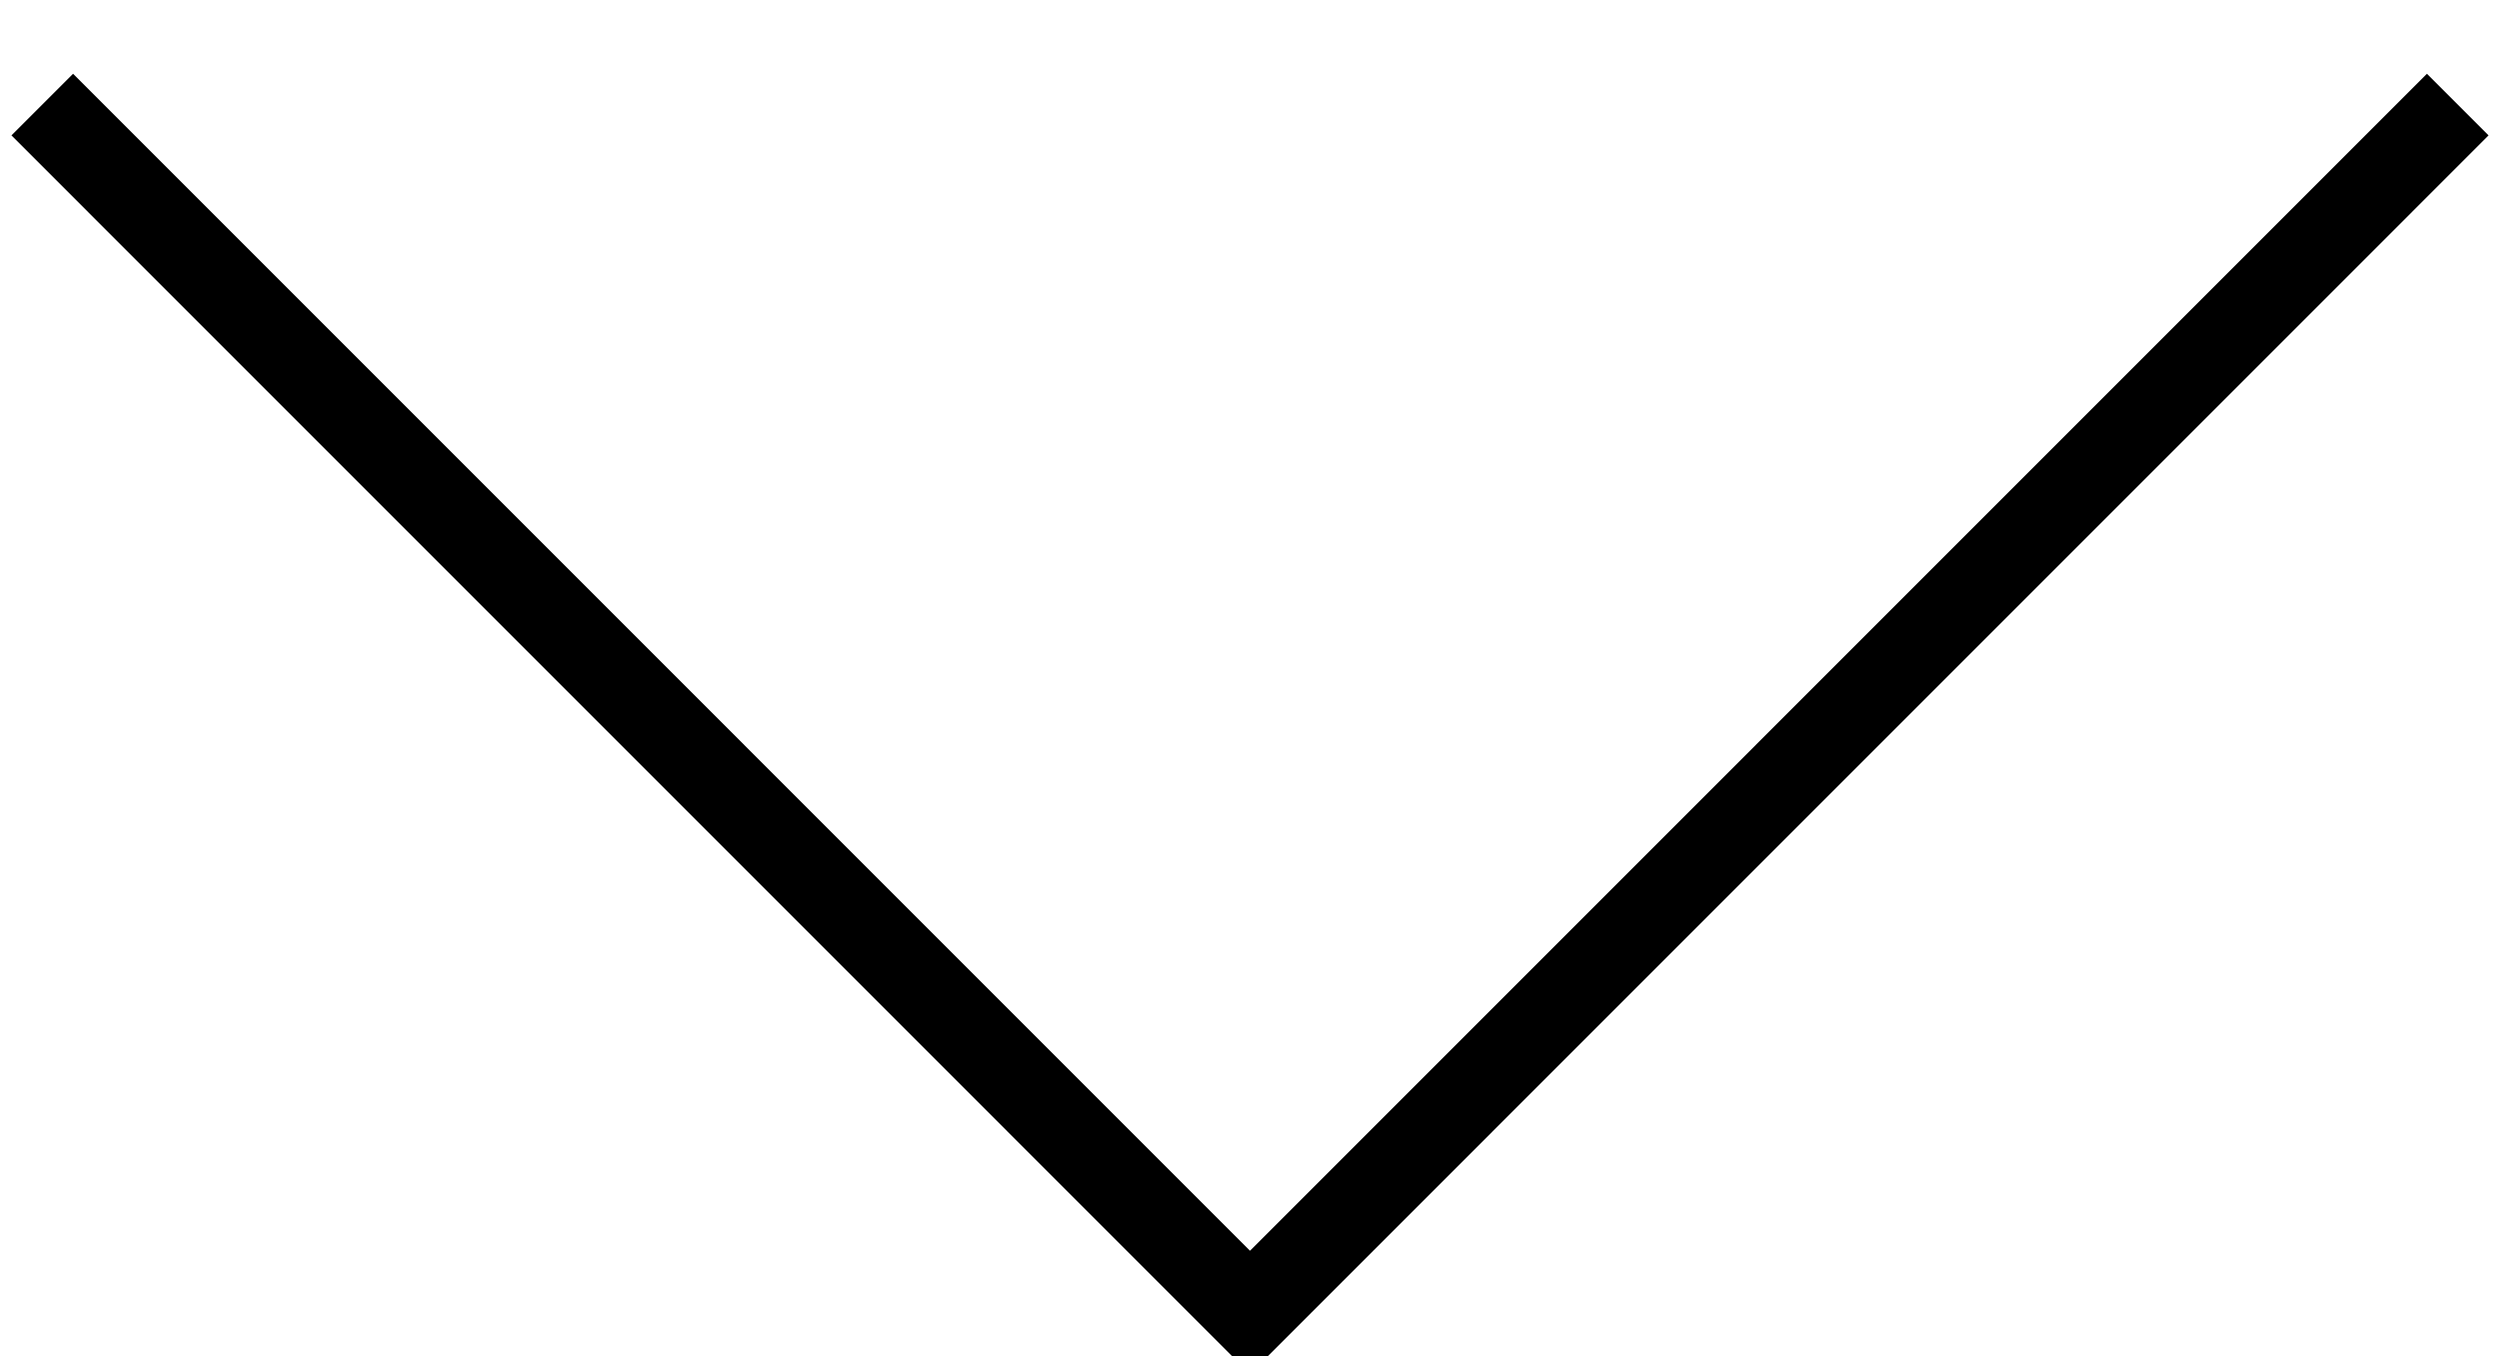 <svg xmlns="http://www.w3.org/2000/svg" width="28.688" height="15.56" viewBox="0 0 28.688 15.56">
  <defs>
    <style>
      .cls-1 {
        fill: none;
        stroke: #000;
        stroke-width: 1px;
        fill-rule: evenodd;
      }
    </style>
  </defs>
  <path id="arrow" class="cls-1" d="M713.859,1014.86L700,1028.72l-13.859-13.86" transform="translate(-685.656 -1013.66)"/>
</svg>
